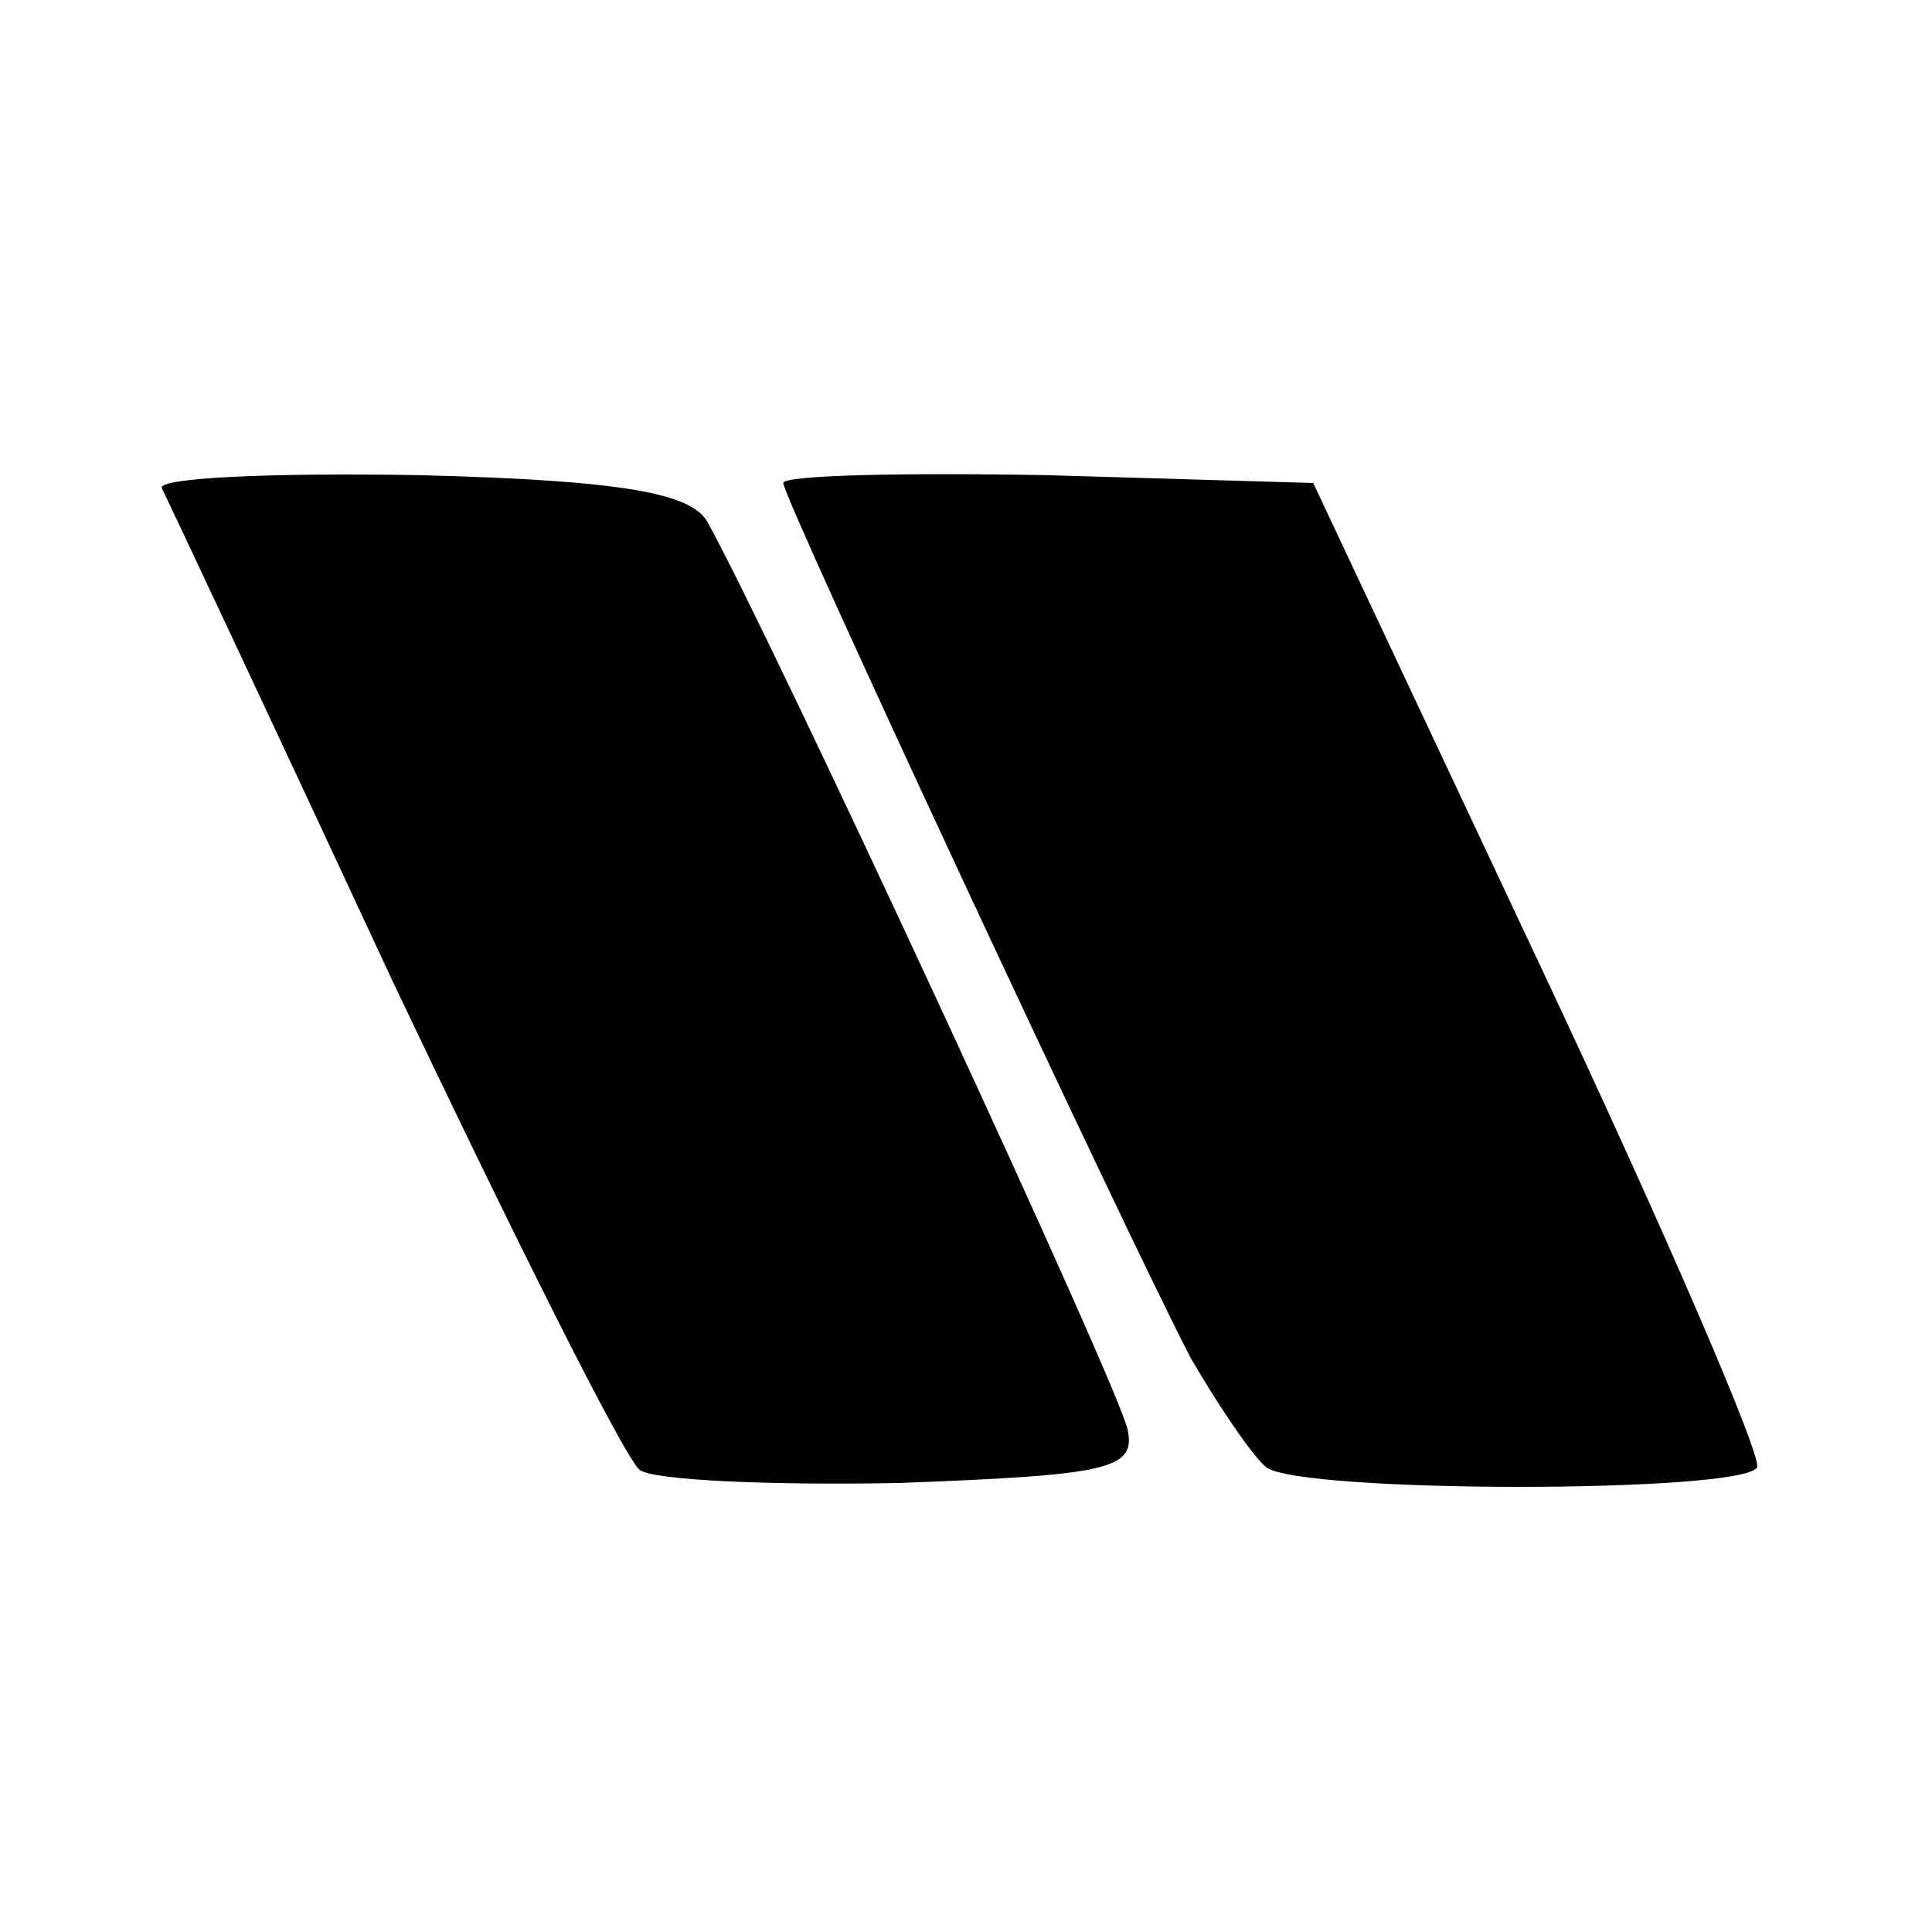 <?xml version="1.0" standalone="no"?>
<!DOCTYPE svg PUBLIC "-//W3C//DTD SVG 20010904//EN"
 "http://www.w3.org/TR/2001/REC-SVG-20010904/DTD/svg10.dtd">
<svg version="1.0" xmlns="http://www.w3.org/2000/svg"
 width="74pt" height="74pt" viewBox="0 0 74 74"
 preserveAspectRatio="xMidYMid meet">

<g transform="translate(0,74) scale(0.1,-0.1)"
fill="#000000" stroke="none">
<path d="M62 553 c2 -4 42 -89 88 -188 47 -99 89 -183 95 -188 5 -4 51 -6 100
-5 78 3 90 5 87 20 -2 14 -137 305 -161 348 -6 11 -32 16 -110 18 -57 1 -101
-1 -99 -5z"/>
<path d="M300 555 c0 -6 131 -287 156 -335 11 -19 24 -38 29 -42 13 -10 183
-10 188 0 2 4 -35 90 -83 192 l-87 185 -102 3 c-55 1 -101 0 -101 -3z"/>
</g>
</svg>
